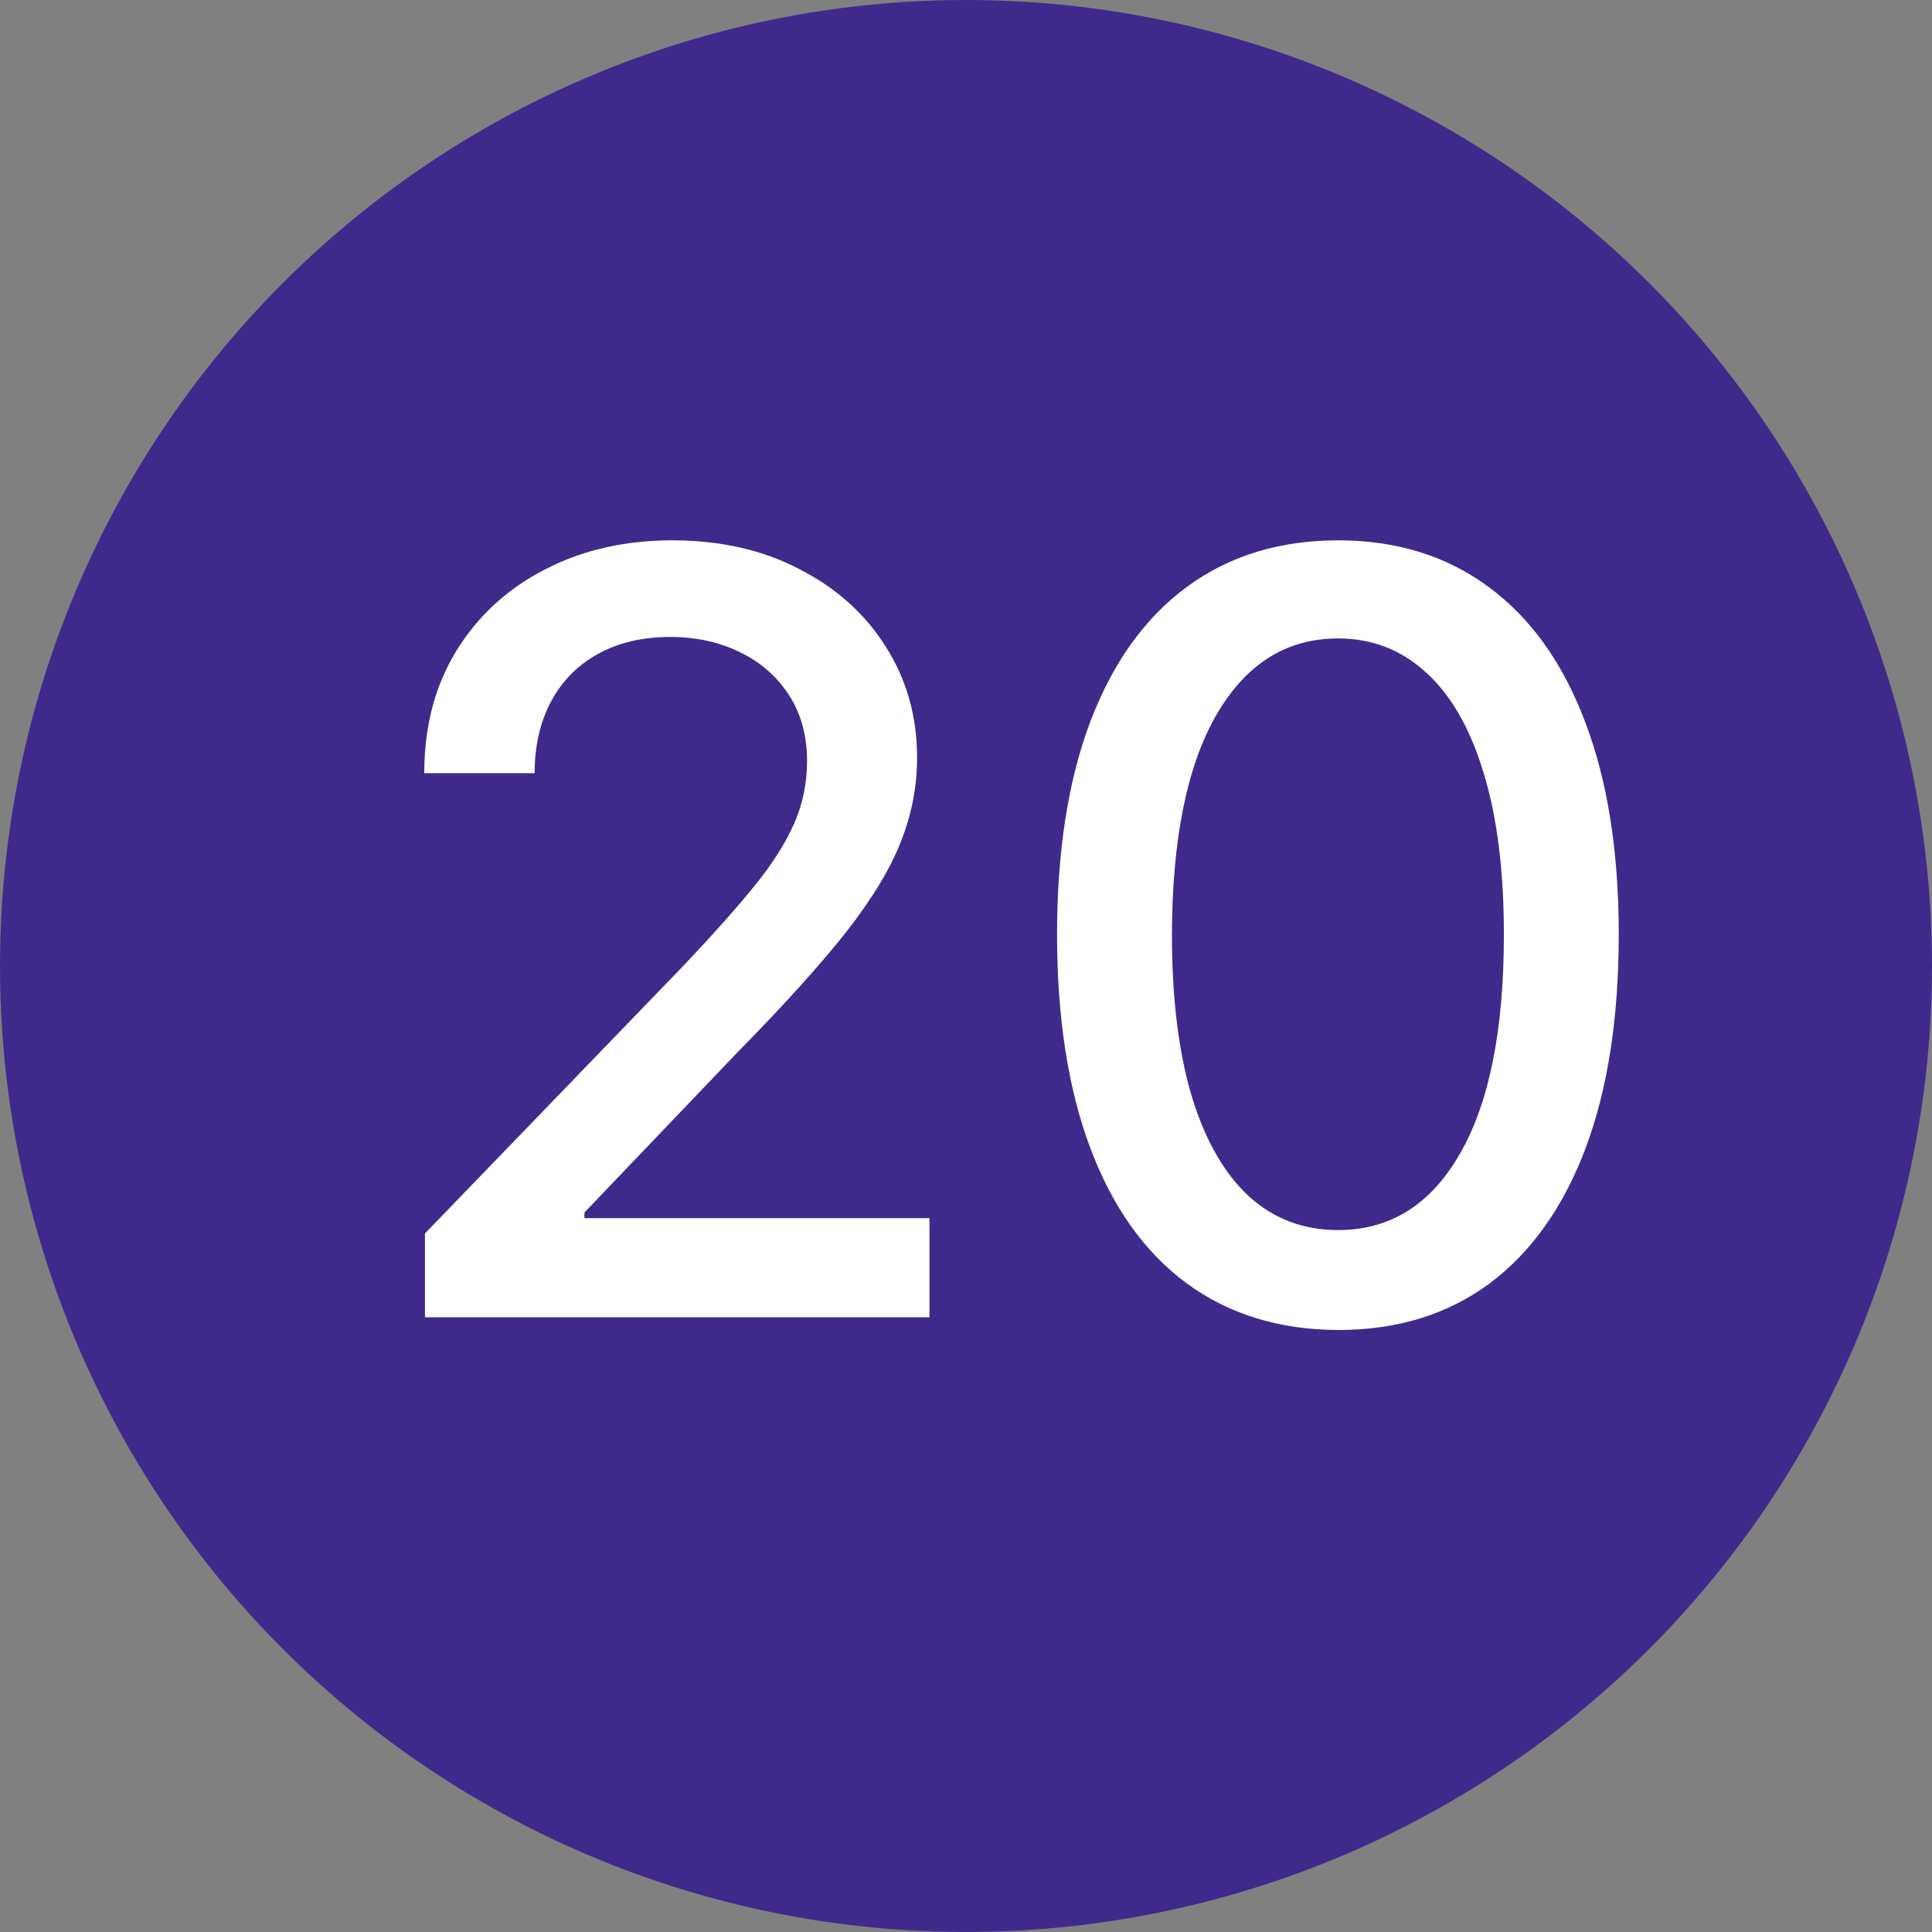 <svg xmlns="http://www.w3.org/2000/svg" width="22" height="22" viewBox="0 0 22 22" fill="none"><rect x="0" y="0" width="22" height="22" fill="#808080" stroke="none"/><circle cx="11" cy="11" r="11" fill="#3F2A8C"></circle><path d="M4.839 15V14.046L7.793 10.986C8.108 10.653 8.368 10.362 8.572 10.112C8.78 9.859 8.935 9.619 9.037 9.392C9.139 9.165 9.19 8.923 9.19 8.668C9.19 8.378 9.122 8.128 8.986 7.918C8.849 7.705 8.663 7.541 8.428 7.428C8.192 7.311 7.926 7.253 7.631 7.253C7.318 7.253 7.045 7.317 6.812 7.445C6.58 7.572 6.401 7.753 6.276 7.986C6.151 8.219 6.088 8.491 6.088 8.804H4.831C4.831 8.273 4.953 7.808 5.197 7.411C5.442 7.013 5.777 6.705 6.203 6.486C6.629 6.264 7.114 6.153 7.656 6.153C8.205 6.153 8.688 6.263 9.105 6.482C9.526 6.697 9.854 6.993 10.089 7.368C10.325 7.74 10.443 8.161 10.443 8.629C10.443 8.953 10.382 9.27 10.26 9.58C10.141 9.889 9.932 10.234 9.634 10.615C9.335 10.993 8.92 11.452 8.389 11.992L6.655 13.807V13.871H10.584V15H4.839ZM15.237 15.145C14.564 15.142 13.989 14.964 13.511 14.612C13.034 14.26 12.669 13.747 12.416 13.074C12.163 12.401 12.037 11.589 12.037 10.641C12.037 9.695 12.163 8.886 12.416 8.216C12.672 7.545 13.038 7.034 13.516 6.682C13.996 6.33 14.57 6.153 15.237 6.153C15.905 6.153 16.477 6.331 16.954 6.686C17.432 7.038 17.797 7.55 18.05 8.22C18.305 8.888 18.433 9.695 18.433 10.641C18.433 11.592 18.307 12.405 18.054 13.078C17.801 13.749 17.436 14.261 16.959 14.617C16.482 14.969 15.908 15.145 15.237 15.145ZM15.237 14.007C15.828 14.007 16.29 13.719 16.622 13.142C16.957 12.565 17.125 11.732 17.125 10.641C17.125 9.916 17.048 9.304 16.895 8.804C16.744 8.301 16.527 7.92 16.243 7.662C15.962 7.401 15.626 7.27 15.237 7.27C14.649 7.27 14.188 7.56 13.852 8.139C13.517 8.719 13.348 9.553 13.345 10.641C13.345 11.368 13.421 11.983 13.571 12.486C13.724 12.986 13.942 13.365 14.223 13.624C14.504 13.879 14.842 14.007 15.237 14.007Z" fill="white"></path></svg>